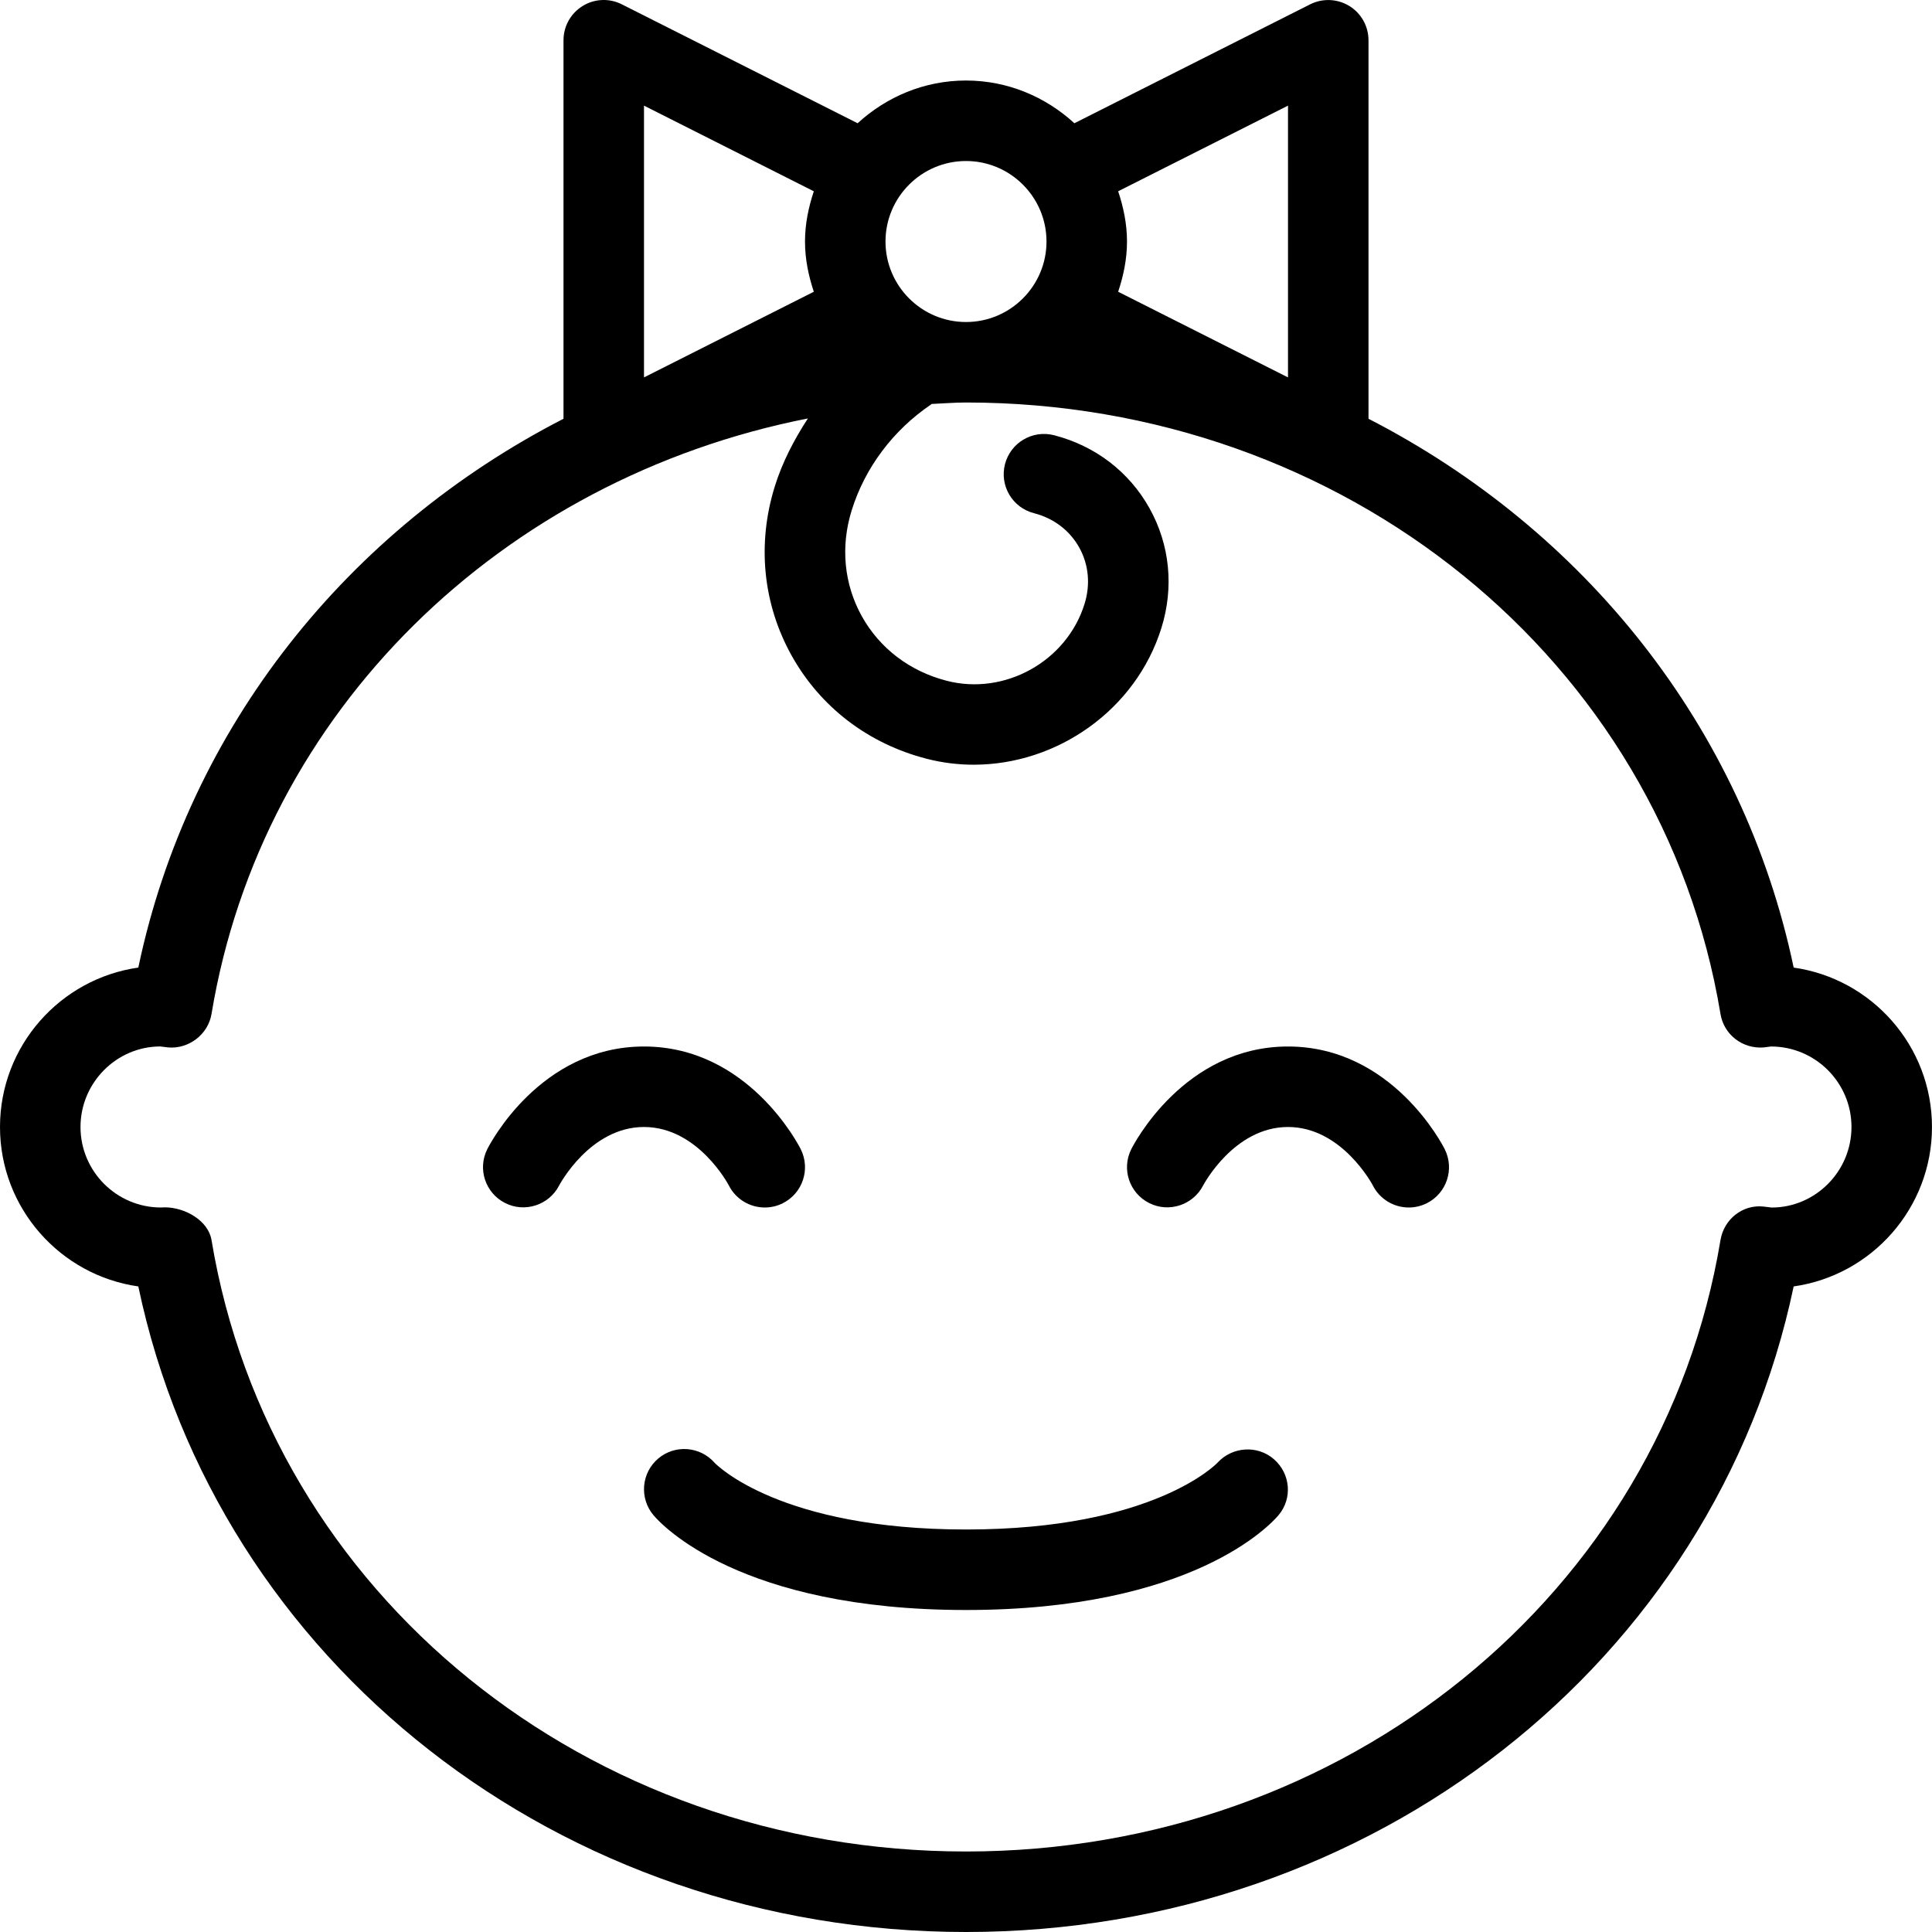 <?xml version="1.0" encoding="UTF-8"?> <svg xmlns="http://www.w3.org/2000/svg" width="96" height="96" viewBox="0 0 96 96" fill="none"> <path d="M89.127 48.079C86.61 36.086 78.681 26.299 68 20.808V2.001C68 1.306 67.64 0.661 67.049 0.298C66.459 -0.064 65.719 -0.097 65.099 0.216L53.385 6.124C51.961 4.818 50.08 4.001 48 4.001C45.919 4.001 44.039 4.818 42.615 6.124L30.9 0.216C30.281 -0.099 29.539 -0.068 28.951 0.298C28.359 0.661 28 1.305 28 2.001V20.808C17.319 26.299 9.39 36.085 6.873 48.078C2.994 48.629 0 51.971 0 56C0 60.03 2.994 63.372 6.873 63.922C10.795 82.61 27.82 96 48 96C68.179 96 85.204 82.61 89.126 63.922C93.005 63.371 95.999 60.03 95.999 56C95.999 51.971 93.005 48.629 89.127 48.079ZM55.561 9.504L64 5.249V18.753L55.561 14.497C55.823 13.707 56 12.877 56 12.001C56 11.124 55.823 10.294 55.561 9.504ZM48 8.001C50.205 8.001 52 9.796 52 12.001C52 14.206 50.205 16.001 48 16.001C45.795 16.001 44 14.206 44 12.001C44 9.796 45.795 8.001 48 8.001ZM32 5.249L40.438 9.505C40.176 10.295 40 11.124 40 12.001C40 12.878 40.176 13.707 40.438 14.497L32 18.753V5.249ZM88.037 60.002L87.636 59.954C86.588 59.836 85.66 60.588 85.49 61.618C82.57 79.223 66.802 92 48 92C29.197 92 13.43 79.223 10.51 61.617C10.35 60.649 9.191 59.992 8.189 59.992C8.125 59.992 8.063 59.994 8 60C5.795 60 4 58.205 4 56C4 53.795 5.795 52 7.963 51.998L8.363 52.047C9.367 52.131 10.34 51.412 10.51 50.383C13.011 35.3 24.953 23.789 40.144 20.792C39.457 21.846 38.874 22.965 38.5 24.166C37.609 27.026 37.906 30.01 39.334 32.573C40.762 35.135 43.144 36.957 46.047 37.703C46.824 37.903 47.607 37.998 48.383 37.998C52.525 37.998 56.437 35.284 57.711 31.2C58.34 29.18 58.129 27.069 57.119 25.256C56.107 23.442 54.422 22.153 52.373 21.625C51.303 21.352 50.215 21.994 49.937 23.065C49.662 24.135 50.306 25.225 51.377 25.5C52.355 25.75 53.152 26.356 53.625 27.203C54.097 28.049 54.191 29.045 53.89 30.008C53.006 32.86 49.925 34.573 47.043 33.828C45.213 33.358 43.717 32.221 42.826 30.625C41.937 29.03 41.758 27.159 42.32 25.358C42.978 23.242 44.377 21.377 46.259 20.102C46.271 20.094 46.276 20.081 46.288 20.073C46.859 20.049 47.423 20 47.999 20C66.802 20 82.57 32.778 85.49 50.383C85.659 51.412 86.583 52.125 87.636 52.047L87.999 52C90.204 52 91.999 53.795 91.999 56C92 58.205 90.205 60 88.037 60.002Z" fill="black"></path> <path d="M39.789 57.105C39.686 56.896 37.176 52 32 52C26.824 52 24.314 56.897 24.211 57.105C23.719 58.09 24.117 59.279 25.098 59.777C26.07 60.273 27.279 59.885 27.783 58.906C27.799 58.877 29.317 56 32 56C34.684 56 36.202 58.877 36.211 58.895C36.563 59.596 37.268 60 38.002 60C38.303 60 38.608 59.932 38.895 59.789C39.883 59.295 40.283 58.094 39.789 57.105Z" fill="black"></path> <path d="M71.789 57.105C71.686 56.897 69.176 52 64 52C58.824 52 56.315 56.897 56.211 57.105C55.719 58.09 56.117 59.279 57.098 59.777C58.072 60.273 59.277 59.885 59.783 58.906C59.799 58.877 61.316 56 64 56C66.684 56 68.201 58.877 68.211 58.895C68.563 59.596 69.268 60 70.002 60C70.303 60 70.608 59.932 70.895 59.789C71.883 59.295 72.283 58.094 71.789 57.105Z" fill="black"></path> <path d="M63.307 72.513C62.49 71.793 61.23 71.879 60.498 72.68C60.467 72.713 57.345 76 48 76C38.785 76 35.621 72.804 35.506 72.683C34.789 71.867 33.545 71.767 32.711 72.47C31.865 73.183 31.76 74.445 32.471 75.289C32.879 75.771 36.77 80 48 80C59.23 80 63.121 75.771 63.529 75.289C64.231 74.457 64.125 73.232 63.307 72.513Z" fill="black"></path> </svg> 